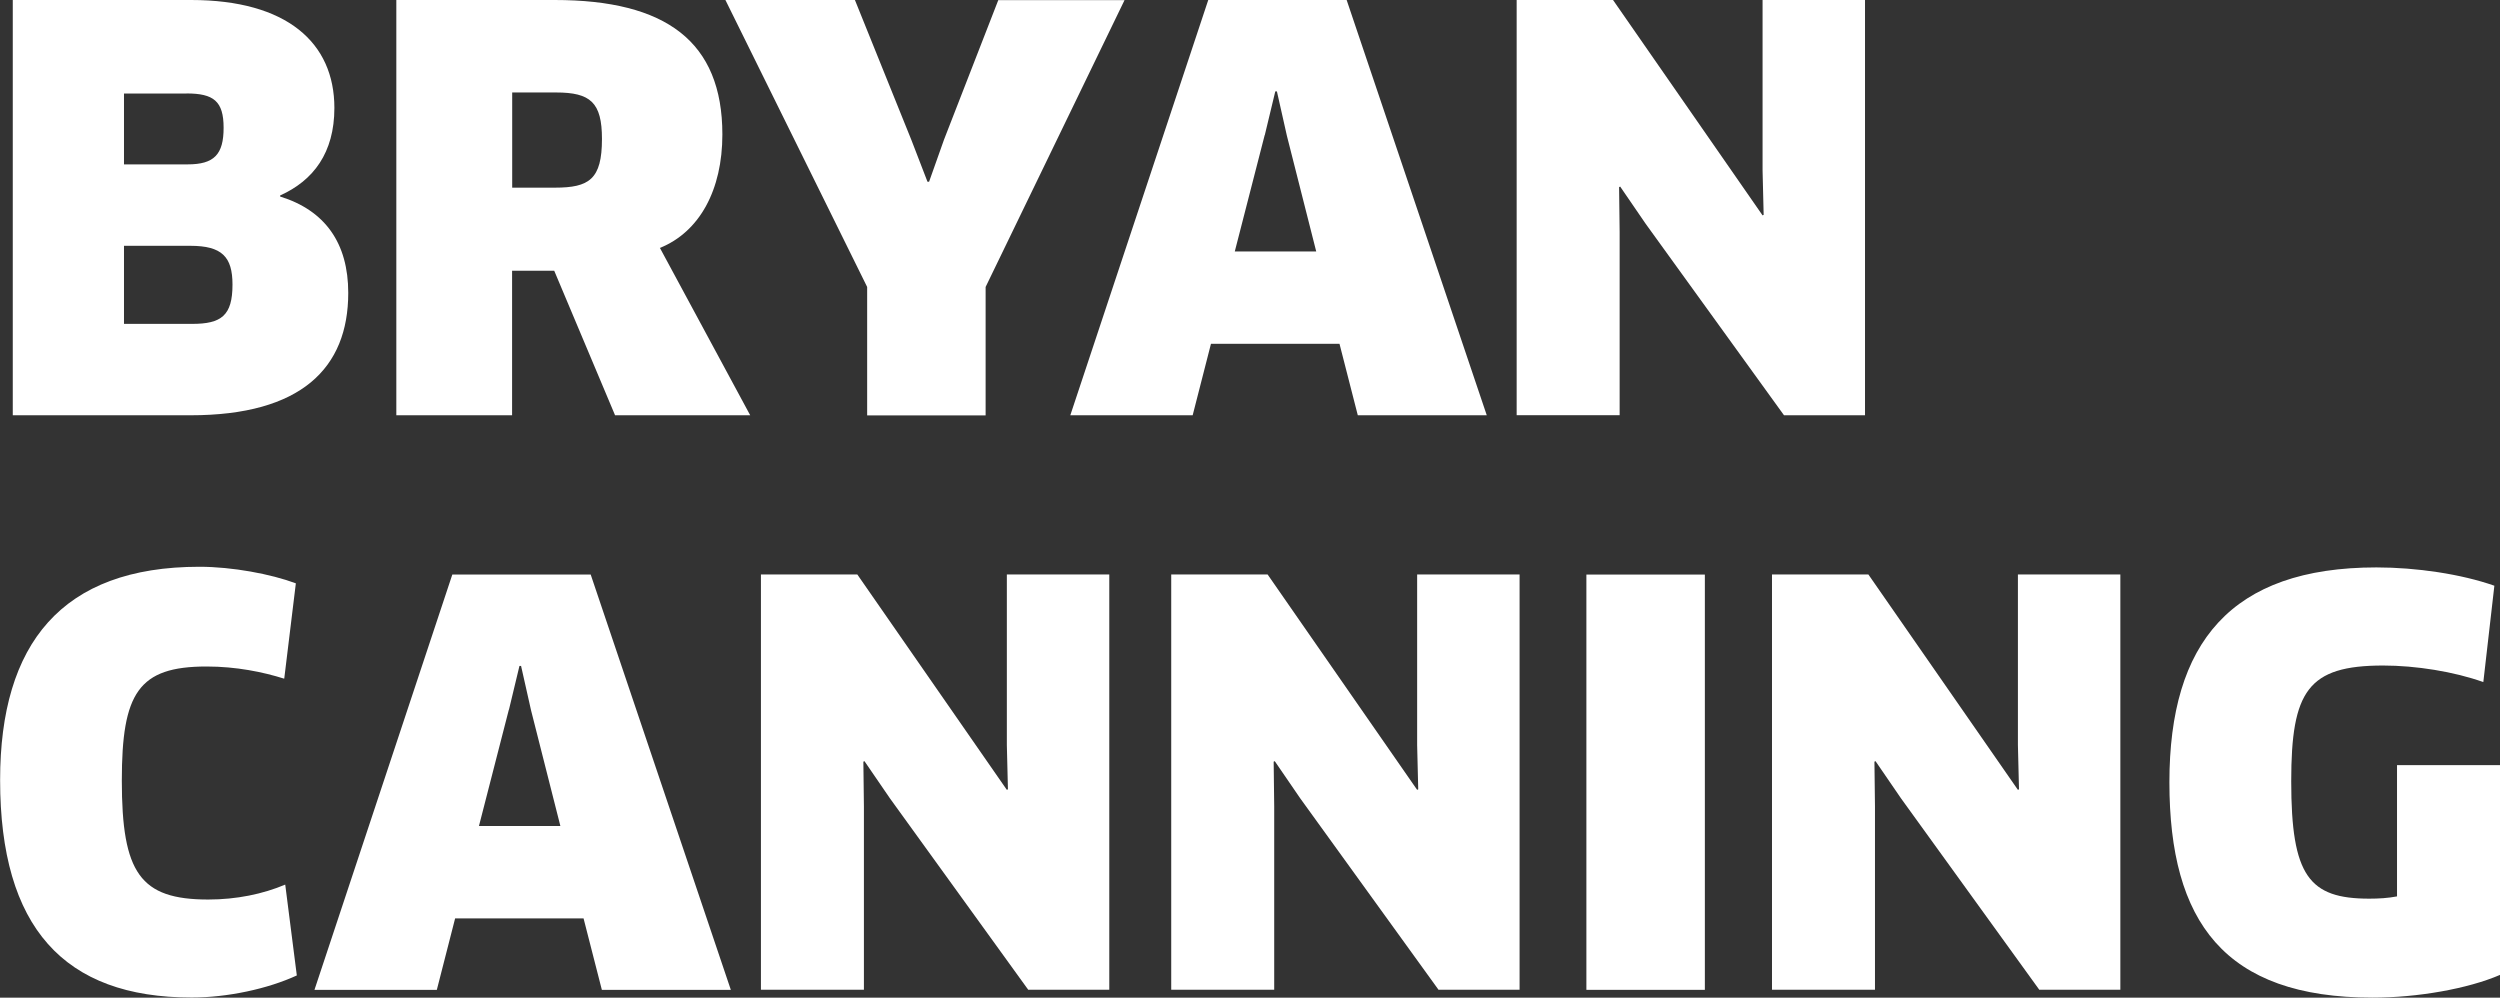<?xml version="1.0" encoding="UTF-8"?>
<svg xmlns="http://www.w3.org/2000/svg" xmlns:xlink="http://www.w3.org/1999/xlink" id="Layer_1" viewBox="0 0 230.87 92.13">
  <rect x="0" y="0" width="230.87" height="92.13" fill="#333333" stroke="none"/>
  <defs>
    <style>.cls-1,.cls-2{fill:none;}.cls-2{stroke:#c41230;stroke-linecap:round;stroke-miterlimit:10;stroke-width:.5px;}.cls-3{clip-path:url(#clippath-1);}.cls-4{fill:#fff;}.cls-5{clip-path:url(#clippath);}</style>
    <clipPath id="clippath">
      <rect class="cls-1" x="-52.13" y="-413.67" width="800" height="60.95"></rect>
    </clipPath>
    <clipPath id="clippath-1">
      <rect class="cls-1" x="-52.13" y="-962.67" width="800" height="60.95"></rect>
    </clipPath>
  </defs>
  <g class="cls-5">
    <line class="cls-2" x1="-52.13" y1="4.05" x2="747.87" y2="-795.95"></line>
    <line class="cls-2" x1="-52.13" y1="8.4" x2="747.87" y2="-791.6"></line>
    <line class="cls-2" x1="-52.13" y1="12.74" x2="747.87" y2="-787.26"></line>
    <line class="cls-2" x1="-52.13" y1="17.08" x2="747.87" y2="-782.92"></line>
    <line class="cls-2" x1="-52.13" y1="21.43" x2="747.87" y2="-778.57"></line>
    <line class="cls-2" x1="-52.13" y1="25.77" x2="747.87" y2="-774.23"></line>
    <line class="cls-2" x1="-52.13" y1="30.11" x2="747.87" y2="-769.89"></line>
    <line class="cls-2" x1="-52.13" y1="34.46" x2="747.87" y2="-765.54"></line>
    <line class="cls-2" x1="-52.13" y1="38.8" x2="747.87" y2="-761.2"></line>
    <line class="cls-2" x1="-52.13" y1="43.14" x2="747.87" y2="-756.86"></line>
    <line class="cls-2" x1="-52.13" y1="47.49" x2="747.87" y2="-752.51"></line>
    <line class="cls-2" x1="-52.13" y1="51.83" x2="747.87" y2="-748.17"></line>
    <line class="cls-2" x1="-52.13" y1="56.18" x2="747.87" y2="-743.82"></line>
    <line class="cls-2" x1="-52.13" y1="60.52" x2="747.87" y2="-739.48"></line>
    <line class="cls-2" x1="-52.13" y1="64.86" x2="747.87" y2="-735.14"></line>
    <line class="cls-2" x1="-52.13" y1="69.21" x2="747.87" y2="-730.79"></line>
    <line class="cls-2" x1="-52.13" y1="73.55" x2="747.87" y2="-726.45"></line>
    <line class="cls-2" x1="-52.13" y1="77.89" x2="747.87" y2="-722.11"></line>
    <line class="cls-2" x1="-52.13" y1="82.24" x2="747.87" y2="-717.76"></line>
    <line class="cls-2" x1="-52.13" y1="86.58" x2="747.87" y2="-713.42"></line>
    <line class="cls-2" x1="-52.13" y1="90.92" x2="747.87" y2="-709.08"></line>
    <line class="cls-2" x1="-52.13" y1="95.27" x2="747.87" y2="-704.73"></line>
    <line class="cls-2" x1="-52.13" y1="99.61" x2="747.87" y2="-700.39"></line>
    <line class="cls-2" x1="-52.13" y1="103.95" x2="747.87" y2="-696.05"></line>
    <line class="cls-2" x1="-52.13" y1="108.3" x2="747.87" y2="-691.7"></line>
    <line class="cls-2" x1="-52.13" y1="112.64" x2="747.87" y2="-687.36"></line>
    <line class="cls-2" x1="-52.13" y1="116.98" x2="747.87" y2="-683.02"></line>
    <line class="cls-2" x1="-52.13" y1="121.33" x2="747.87" y2="-678.67"></line>
    <line class="cls-2" x1="-52.13" y1="125.67" x2="747.87" y2="-674.33"></line>
    <line class="cls-2" x1="-52.13" y1="130.01" x2="747.87" y2="-669.99"></line>
    <line class="cls-2" x1="-52.13" y1="134.36" x2="747.87" y2="-665.64"></line>
    <line class="cls-2" x1="-52.13" y1="138.7" x2="747.87" y2="-661.3"></line>
    <line class="cls-2" x1="-52.13" y1="143.04" x2="747.87" y2="-656.96"></line>
    <line class="cls-2" x1="-52.13" y1="147.39" x2="747.87" y2="-652.61"></line>
    <line class="cls-2" x1="-52.13" y1="151.73" x2="747.87" y2="-648.27"></line>
    <line class="cls-2" x1="-52.13" y1="156.07" x2="747.87" y2="-643.93"></line>
    <line class="cls-2" x1="-52.13" y1="160.42" x2="747.87" y2="-639.58"></line>
    <line class="cls-2" x1="-52.13" y1="164.76" x2="747.87" y2="-635.24"></line>
    <line class="cls-2" x1="-52.13" y1="169.1" x2="747.87" y2="-630.9"></line>
    <line class="cls-2" x1="-52.13" y1="173.45" x2="747.87" y2="-626.55"></line>
    <line class="cls-2" x1="-52.13" y1="177.79" x2="747.87" y2="-622.21"></line>
    <line class="cls-2" x1="-52.13" y1="182.13" x2="747.87" y2="-617.87"></line>
    <line class="cls-2" x1="-52.13" y1="186.48" x2="747.87" y2="-613.52"></line>
    <line class="cls-2" x1="-52.13" y1="190.82" x2="747.87" y2="-609.18"></line>
    <line class="cls-2" x1="-52.13" y1="195.16" x2="747.87" y2="-604.84"></line>
    <line class="cls-2" x1="-52.13" y1="199.51" x2="747.87" y2="-600.49"></line>
    <line class="cls-2" x1="-52.13" y1="203.85" x2="747.87" y2="-596.15"></line>
    <line class="cls-2" x1="-52.13" y1="208.19" x2="747.87" y2="-591.81"></line>
    <line class="cls-2" x1="-52.13" y1="212.54" x2="747.87" y2="-587.46"></line>
    <line class="cls-2" x1="-52.13" y1="216.88" x2="747.87" y2="-583.12"></line>
    <line class="cls-2" x1="-52.13" y1="221.22" x2="747.87" y2="-578.78"></line>
    <line class="cls-2" x1="-52.13" y1="225.57" x2="747.87" y2="-574.43"></line>
    <line class="cls-2" x1="-52.13" y1="229.91" x2="747.87" y2="-570.09"></line>
    <line class="cls-2" x1="-52.13" y1="234.25" x2="747.87" y2="-565.75"></line>
    <line class="cls-2" x1="-52.13" y1="238.6" x2="747.87" y2="-561.4"></line>
    <line class="cls-2" x1="-52.13" y1="242.94" x2="747.87" y2="-557.06"></line>
    <line class="cls-2" x1="-52.13" y1="247.28" x2="747.87" y2="-552.72"></line>
    <line class="cls-2" x1="-52.13" y1="251.63" x2="747.87" y2="-548.37"></line>
    <line class="cls-2" x1="-52.13" y1="255.97" x2="747.87" y2="-544.03"></line>
    <line class="cls-2" x1="-52.13" y1="260.31" x2="747.87" y2="-539.69"></line>
    <line class="cls-2" x1="-52.13" y1="264.66" x2="747.87" y2="-535.34"></line>
    <line class="cls-2" x1="-52.13" y1="269" x2="747.87" y2="-531"></line>
    <line class="cls-2" x1="-52.13" y1="273.34" x2="747.87" y2="-526.66"></line>
    <line class="cls-2" x1="-52.13" y1="277.69" x2="747.87" y2="-522.31"></line>
    <line class="cls-2" x1="-52.13" y1="282.03" x2="747.87" y2="-517.97"></line>
    <line class="cls-2" x1="-52.13" y1="286.37" x2="747.87" y2="-513.63"></line>
    <line class="cls-2" x1="-52.13" y1="290.72" x2="747.87" y2="-509.28"></line>
    <line class="cls-2" x1="-52.13" y1="295.06" x2="747.87" y2="-504.94"></line>
    <line class="cls-2" x1="-52.13" y1="299.4" x2="747.87" y2="-500.6"></line>
    <line class="cls-2" x1="-52.13" y1="303.75" x2="747.87" y2="-496.25"></line>
    <line class="cls-2" x1="-52.13" y1="308.09" x2="747.87" y2="-491.91"></line>
    <line class="cls-2" x1="-52.13" y1="312.43" x2="747.87" y2="-487.57"></line>
    <line class="cls-2" x1="-52.13" y1="316.78" x2="747.87" y2="-483.22"></line>
    <line class="cls-2" x1="-52.13" y1="321.12" x2="747.87" y2="-478.88"></line>
    <line class="cls-2" x1="-52.13" y1="325.46" x2="747.87" y2="-474.54"></line>
    <line class="cls-2" x1="-52.13" y1="329.81" x2="747.87" y2="-470.19"></line>
    <line class="cls-2" x1="-52.13" y1="334.15" x2="747.87" y2="-465.85"></line>
    <line class="cls-2" x1="-52.13" y1="338.49" x2="747.87" y2="-461.51"></line>
    <line class="cls-2" x1="-52.13" y1="342.84" x2="747.87" y2="-457.16"></line>
    <line class="cls-2" x1="-52.13" y1="347.18" x2="747.87" y2="-452.82"></line>
    <line class="cls-2" x1="-52.13" y1="351.53" x2="747.87" y2="-448.47"></line>
    <line class="cls-2" x1="-52.13" y1="355.87" x2="747.87" y2="-444.13"></line>
    <line class="cls-2" x1="-52.13" y1="360.21" x2="747.87" y2="-439.79"></line>
    <line class="cls-2" x1="-52.13" y1="364.56" x2="747.87" y2="-435.44"></line>
    <line class="cls-2" x1="-52.13" y1="368.9" x2="747.87" y2="-431.1"></line>
    <line class="cls-2" x1="-52.13" y1="373.24" x2="747.87" y2="-426.76"></line>
    <line class="cls-2" x1="-52.13" y1="377.59" x2="747.87" y2="-422.41"></line>
    <line class="cls-2" x1="-52.13" y1="381.93" x2="747.87" y2="-418.07"></line>
    <line class="cls-2" x1="-52.13" y1="386.27" x2="747.87" y2="-413.73"></line>
    <line class="cls-2" x1="-52.13" y1="390.62" x2="747.87" y2="-409.38"></line>
    <line class="cls-2" x1="-52.13" y1="394.96" x2="747.87" y2="-405.04"></line>
    <line class="cls-2" x1="-52.13" y1="399.3" x2="747.87" y2="-400.7"></line>
    <line class="cls-2" x1="-52.13" y1="403.65" x2="747.87" y2="-396.35"></line>
    <line class="cls-2" x1="-52.13" y1="407.99" x2="747.87" y2="-392.01"></line>
    <line class="cls-2" x1="-52.13" y1="412.33" x2="747.87" y2="-387.67"></line>
    <line class="cls-2" x1="-52.13" y1="416.68" x2="747.87" y2="-383.32"></line>
    <line class="cls-2" x1="-52.13" y1="421.02" x2="747.87" y2="-378.98"></line>
    <line class="cls-2" x1="-52.13" y1="425.36" x2="747.87" y2="-374.64"></line>
    <line class="cls-2" x1="-52.13" y1="429.71" x2="747.87" y2="-370.29"></line>
    <line class="cls-2" x1="-52.13" y1="434.05" x2="747.87" y2="-365.95"></line>
    <line class="cls-2" x1="-52.13" y1="438.39" x2="747.87" y2="-361.61"></line>
    <line class="cls-2" x1="-52.13" y1="442.74" x2="747.87" y2="-357.26"></line>
    <line class="cls-2" x1="-52.13" y1="447.08" x2="747.87" y2="-352.92"></line>
    <line class="cls-2" x1="-52.13" y1="451.42" x2="747.87" y2="-348.58"></line>
    <line class="cls-2" x1="-52.13" y1="455.77" x2="747.87" y2="-344.23"></line>
    <line class="cls-2" x1="-52.13" y1="460.11" x2="747.87" y2="-339.89"></line>
    <line class="cls-2" x1="-52.13" y1="464.45" x2="747.87" y2="-335.55"></line>
    <line class="cls-2" x1="-52.13" y1="468.8" x2="747.87" y2="-331.2"></line>
    <line class="cls-2" x1="-52.13" y1="473.14" x2="747.87" y2="-326.86"></line>
    <line class="cls-2" x1="-52.13" y1="477.48" x2="747.87" y2="-322.52"></line>
    <line class="cls-2" x1="-52.13" y1="481.83" x2="747.87" y2="-318.17"></line>
    <line class="cls-2" x1="-52.13" y1="486.17" x2="747.87" y2="-313.83"></line>
    <line class="cls-2" x1="-52.13" y1="490.51" x2="747.87" y2="-309.49"></line>
    <line class="cls-2" x1="-52.13" y1="494.86" x2="747.87" y2="-305.14"></line>
    <line class="cls-2" x1="-52.13" y1="499.2" x2="747.87" y2="-300.8"></line>
    <line class="cls-2" x1="-52.13" y1="503.54" x2="747.87" y2="-296.46"></line>
    <line class="cls-2" x1="-52.13" y1="507.89" x2="747.87" y2="-292.11"></line>
    <line class="cls-2" x1="-52.13" y1="512.23" x2="747.87" y2="-287.77"></line>
    <line class="cls-2" x1="-52.13" y1="516.57" x2="747.87" y2="-283.43"></line>
    <line class="cls-2" x1="-52.13" y1="520.92" x2="747.87" y2="-279.08"></line>
    <line class="cls-2" x1="-52.13" y1="525.26" x2="747.87" y2="-274.74"></line>
    <line class="cls-2" x1="-52.13" y1="529.6" x2="747.87" y2="-270.4"></line>
    <line class="cls-2" x1="-52.13" y1="533.95" x2="747.87" y2="-266.05"></line>
    <line class="cls-2" x1="-52.13" y1="538.29" x2="747.87" y2="-261.71"></line>
    <line class="cls-2" x1="-52.13" y1="542.63" x2="747.87" y2="-257.37"></line>
    <line class="cls-2" x1="-52.13" y1="546.98" x2="747.87" y2="-253.02"></line>
    <line class="cls-2" x1="-52.13" y1="551.32" x2="747.87" y2="-248.68"></line>
    <line class="cls-2" x1="-52.13" y1="555.66" x2="747.87" y2="-244.34"></line>
    <line class="cls-2" x1="-52.13" y1="560.01" x2="747.87" y2="-239.99"></line>
    <line class="cls-2" x1="-52.13" y1="564.35" x2="747.87" y2="-235.65"></line>
    <line class="cls-2" x1="-52.13" y1="568.69" x2="747.87" y2="-231.31"></line>
    <line class="cls-2" x1="-52.13" y1="573.04" x2="747.87" y2="-226.96"></line>
    <line class="cls-2" x1="-52.13" y1="577.38" x2="747.87" y2="-222.62"></line>
    <line class="cls-2" x1="-52.13" y1="581.72" x2="747.87" y2="-218.28"></line>
    <line class="cls-2" x1="-52.13" y1="586.07" x2="747.87" y2="-213.93"></line>
    <line class="cls-2" x1="-52.13" y1="590.41" x2="747.87" y2="-209.59"></line>
    <line class="cls-2" x1="-52.13" y1="594.75" x2="747.87" y2="-205.25"></line>
    <line class="cls-2" x1="-52.13" y1="599.1" x2="747.87" y2="-200.9"></line>
    <line class="cls-2" x1="-52.13" y1="603.44" x2="747.87" y2="-196.56"></line>
    <line class="cls-2" x1="-52.13" y1="607.78" x2="747.87" y2="-192.22"></line>
    <line class="cls-2" x1="-52.13" y1="612.13" x2="747.87" y2="-187.87"></line>
    <line class="cls-2" x1="-52.13" y1="616.47" x2="747.87" y2="-183.53"></line>
    <line class="cls-2" x1="-52.13" y1="620.81" x2="747.87" y2="-179.19"></line>
    <line class="cls-2" x1="-52.13" y1="625.16" x2="747.87" y2="-174.84"></line>
    <line class="cls-2" x1="-52.13" y1="629.5" x2="747.87" y2="-170.5"></line>
    <line class="cls-2" x1="-52.13" y1="633.84" x2="747.87" y2="-166.16"></line>
    <line class="cls-2" x1="-52.13" y1="638.19" x2="747.87" y2="-161.81"></line>
    <line class="cls-2" x1="-52.13" y1="642.53" x2="747.87" y2="-157.47"></line>
    <line class="cls-2" x1="-52.13" y1="646.88" x2="747.87" y2="-153.12"></line>
    <line class="cls-2" x1="-52.13" y1="651.22" x2="747.87" y2="-148.78"></line>
    <line class="cls-2" x1="-52.13" y1="655.56" x2="747.87" y2="-144.44"></line>
    <line class="cls-2" x1="-52.13" y1="659.91" x2="747.87" y2="-140.09"></line>
    <line class="cls-2" x1="-52.13" y1="664.25" x2="747.87" y2="-135.75"></line>
    <line class="cls-2" x1="-52.13" y1="668.59" x2="747.87" y2="-131.41"></line>
    <line class="cls-2" x1="-52.13" y1="672.94" x2="747.87" y2="-127.06"></line>
    <line class="cls-2" x1="-52.13" y1="677.28" x2="747.87" y2="-122.72"></line>
    <line class="cls-2" x1="-52.13" y1="681.62" x2="747.87" y2="-118.38"></line>
    <line class="cls-2" x1="-52.13" y1="685.97" x2="747.87" y2="-114.03"></line>
    <line class="cls-2" x1="-52.13" y1="690.31" x2="747.87" y2="-109.69"></line>
    <line class="cls-2" x1="-52.13" y1="694.65" x2="747.87" y2="-105.35"></line>
    <line class="cls-2" x1="-52.13" y1="699" x2="747.87" y2="-101"></line>
    <line class="cls-2" x1="-52.13" y1="703.34" x2="747.87" y2="-96.66"></line>
    <line class="cls-2" x1="-52.13" y1="707.68" x2="747.87" y2="-92.32"></line>
    <line class="cls-2" x1="-52.13" y1="712.03" x2="747.87" y2="-87.97"></line>
    <line class="cls-2" x1="-52.13" y1="716.37" x2="747.87" y2="-83.63"></line>
    <line class="cls-2" x1="-52.13" y1="720.71" x2="747.87" y2="-79.29"></line>
    <line class="cls-2" x1="-52.13" y1="725.06" x2="747.87" y2="-74.94"></line>
    <line class="cls-2" x1="-52.13" y1="729.4" x2="747.87" y2="-70.6"></line>
    <line class="cls-2" x1="-52.13" y1="733.74" x2="747.87" y2="-66.26"></line>
    <line class="cls-2" x1="-52.13" y1="738.09" x2="747.87" y2="-61.91"></line>
    <line class="cls-2" x1="-52.13" y1="742.43" x2="747.87" y2="-57.57"></line>
    <line class="cls-2" x1="-52.13" y1="746.77" x2="747.87" y2="-53.23"></line>
    <line class="cls-2" x1="-52.13" y1="751.12" x2="747.87" y2="-48.88"></line>
    <line class="cls-2" x1="-52.13" y1="755.46" x2="747.87" y2="-44.54"></line>
    <line class="cls-2" x1="-52.13" y1="759.8" x2="747.87" y2="-40.2"></line>
    <line class="cls-2" x1="-52.13" y1="764.15" x2="747.87" y2="-35.85"></line>
    <line class="cls-2" x1="-52.13" y1="768.49" x2="747.87" y2="-31.51"></line>
    <line class="cls-2" x1="-52.13" y1="772.83" x2="747.87" y2="-27.17"></line>
    <line class="cls-2" x1="-52.13" y1="777.18" x2="747.87" y2="-22.82"></line>
    <line class="cls-2" x1="-52.13" y1="781.52" x2="747.87" y2="-18.48"></line>
    <line class="cls-2" x1="-52.13" y1="785.86" x2="747.87" y2="-14.14"></line>
    <line class="cls-2" x1="-52.13" y1="790.21" x2="747.87" y2="-9.79"></line>
    <line class="cls-2" x1="-52.13" y1="794.55" x2="747.87" y2="-5.45"></line>
    <line class="cls-2" x1="-52.13" y1="798.89" x2="747.87" y2="-1.11"></line>
    <line class="cls-2" x1="-52.13" y1="803.24" x2="747.87" y2="3.24"></line>
    <line class="cls-2" x1="-52.13" y1="807.58" x2="747.87" y2="7.58"></line>
    <line class="cls-2" x1="-52.13" y1="811.92" x2="747.87" y2="11.92"></line>
    <line class="cls-2" x1="-52.13" y1="816.27" x2="747.87" y2="16.27"></line>
    <line class="cls-2" x1="-52.13" y1="820.61" x2="747.87" y2="20.61"></line>
    <line class="cls-2" x1="-52.13" y1="824.95" x2="747.87" y2="24.95"></line>
    <line class="cls-2" x1="-52.13" y1="829.3" x2="747.87" y2="29.3"></line>
    <line class="cls-2" x1="-52.13" y1="833.64" x2="747.87" y2="33.64"></line>
    <line class="cls-2" x1="-52.13" y1="837.98" x2="747.87" y2="37.98"></line>
    <line class="cls-2" x1="-52.13" y1="842.33" x2="747.87" y2="42.33"></line>
    <line class="cls-2" x1="-52.13" y1="846.67" x2="747.87" y2="46.67"></line>
    <line class="cls-2" x1="-52.13" y1="851.01" x2="747.87" y2="51.01"></line>
    <line class="cls-2" x1="-52.13" y1="855.36" x2="747.87" y2="55.36"></line>
    <line class="cls-2" x1="-52.13" y1="859.7" x2="747.87" y2="59.7"></line>
    <line class="cls-2" x1="-52.13" y1="864.04" x2="747.87" y2="64.04"></line>
    <line class="cls-2" x1="-52.13" y1="868.39" x2="747.87" y2="68.39"></line>
    <line class="cls-2" x1="-52.13" y1="872.73" x2="747.87" y2="72.73"></line>
    <line class="cls-2" x1="-52.13" y1="877.07" x2="747.87" y2="77.07"></line>
    <line class="cls-2" x1="-52.13" y1="881.42" x2="747.87" y2="81.42"></line>
    <line class="cls-2" x1="-52.13" y1="885.76" x2="747.87" y2="85.76"></line>
    <line class="cls-2" x1="-52.13" y1="890.1" x2="747.87" y2="90.1"></line>
  </g>
  <g class="cls-3">
    <line class="cls-2" x1="-52.13" y1="2.32" x2="747.87" y2="-797.68"></line>
    <line class="cls-2" x1="-52.13" y1="6.66" x2="747.87" y2="-793.34"></line>
    <line class="cls-2" x1="-52.13" y1="11.01" x2="747.87" y2="-788.99"></line>
    <line class="cls-2" x1="-52.13" y1="15.35" x2="747.87" y2="-784.65"></line>
    <line class="cls-2" x1="-52.13" y1="19.69" x2="747.87" y2="-780.31"></line>
    <line class="cls-2" x1="-52.13" y1="24.04" x2="747.87" y2="-775.96"></line>
    <line class="cls-2" x1="-52.13" y1="28.38" x2="747.87" y2="-771.62"></line>
    <line class="cls-2" x1="-52.13" y1="32.72" x2="747.87" y2="-767.28"></line>
    <line class="cls-2" x1="-52.13" y1="37.07" x2="747.87" y2="-762.93"></line>
    <line class="cls-2" x1="-52.13" y1="41.41" x2="747.87" y2="-758.59"></line>
    <line class="cls-2" x1="-52.13" y1="45.75" x2="747.87" y2="-754.25"></line>
    <line class="cls-2" x1="-52.13" y1="50.1" x2="747.87" y2="-749.9"></line>
    <line class="cls-2" x1="-52.13" y1="54.44" x2="747.87" y2="-745.56"></line>
    <line class="cls-2" x1="-52.13" y1="58.78" x2="747.87" y2="-741.22"></line>
    <line class="cls-2" x1="-52.13" y1="63.13" x2="747.87" y2="-736.87"></line>
    <line class="cls-2" x1="-52.13" y1="67.47" x2="747.87" y2="-732.53"></line>
    <line class="cls-2" x1="-52.13" y1="71.81" x2="747.87" y2="-728.19"></line>
    <line class="cls-2" x1="-52.13" y1="76.16" x2="747.87" y2="-723.84"></line>
    <line class="cls-2" x1="-52.13" y1="80.5" x2="747.87" y2="-719.5"></line>
    <line class="cls-2" x1="-52.13" y1="84.84" x2="747.87" y2="-715.16"></line>
    <line class="cls-2" x1="-52.13" y1="89.19" x2="747.87" y2="-710.81"></line>
    <line class="cls-2" x1="-52.13" y1="93.53" x2="747.87" y2="-706.47"></line>
    <line class="cls-2" x1="-52.13" y1="97.88" x2="747.87" y2="-702.12"></line>
    <line class="cls-2" x1="-52.13" y1="102.22" x2="747.87" y2="-697.78"></line>
    <line class="cls-2" x1="-52.13" y1="106.56" x2="747.87" y2="-693.44"></line>
    <line class="cls-2" x1="-52.13" y1="110.91" x2="747.87" y2="-689.09"></line>
    <line class="cls-2" x1="-52.13" y1="115.25" x2="747.87" y2="-684.75"></line>
    <line class="cls-2" x1="-52.13" y1="119.59" x2="747.87" y2="-680.41"></line>
    <line class="cls-2" x1="-52.13" y1="123.94" x2="747.87" y2="-676.06"></line>
    <line class="cls-2" x1="-52.13" y1="128.28" x2="747.87" y2="-671.72"></line>
    <line class="cls-2" x1="-52.13" y1="132.62" x2="747.87" y2="-667.38"></line>
    <line class="cls-2" x1="-52.13" y1="136.97" x2="747.87" y2="-663.03"></line>
    <line class="cls-2" x1="-52.13" y1="141.31" x2="747.87" y2="-658.69"></line>
    <line class="cls-2" x1="-52.13" y1="145.65" x2="747.87" y2="-654.35"></line>
    <line class="cls-2" x1="-52.13" y1="150" x2="747.87" y2="-650"></line>
    <line class="cls-2" x1="-52.13" y1="154.34" x2="747.87" y2="-645.66"></line>
    <line class="cls-2" x1="-52.13" y1="158.68" x2="747.87" y2="-641.32"></line>
    <line class="cls-2" x1="-52.13" y1="163.03" x2="747.87" y2="-636.97"></line>
    <line class="cls-2" x1="-52.13" y1="167.37" x2="747.87" y2="-632.63"></line>
    <line class="cls-2" x1="-52.13" y1="171.71" x2="747.87" y2="-628.29"></line>
    <line class="cls-2" x1="-52.13" y1="176.06" x2="747.87" y2="-623.94"></line>
    <line class="cls-2" x1="-52.13" y1="180.4" x2="747.87" y2="-619.6"></line>
    <line class="cls-2" x1="-52.13" y1="184.74" x2="747.87" y2="-615.26"></line>
    <line class="cls-2" x1="-52.13" y1="189.09" x2="747.87" y2="-610.91"></line>
    <line class="cls-2" x1="-52.13" y1="193.43" x2="747.87" y2="-606.57"></line>
    <line class="cls-2" x1="-52.13" y1="197.77" x2="747.87" y2="-602.23"></line>
    <line class="cls-2" x1="-52.13" y1="202.12" x2="747.87" y2="-597.88"></line>
    <line class="cls-2" x1="-52.13" y1="206.46" x2="747.87" y2="-593.54"></line>
    <line class="cls-2" x1="-52.13" y1="210.8" x2="747.87" y2="-589.2"></line>
    <line class="cls-2" x1="-52.13" y1="215.15" x2="747.87" y2="-584.85"></line>
    <line class="cls-2" x1="-52.13" y1="219.49" x2="747.87" y2="-580.51"></line>
    <line class="cls-2" x1="-52.13" y1="223.83" x2="747.87" y2="-576.17"></line>
    <line class="cls-2" x1="-52.13" y1="228.18" x2="747.87" y2="-571.82"></line>
    <line class="cls-2" x1="-52.13" y1="232.52" x2="747.87" y2="-567.48"></line>
    <line class="cls-2" x1="-52.13" y1="236.86" x2="747.87" y2="-563.14"></line>
    <line class="cls-2" x1="-52.13" y1="241.21" x2="747.87" y2="-558.79"></line>
    <line class="cls-2" x1="-52.13" y1="245.55" x2="747.87" y2="-554.45"></line>
    <line class="cls-2" x1="-52.13" y1="249.89" x2="747.87" y2="-550.11"></line>
    <line class="cls-2" x1="-52.13" y1="254.24" x2="747.87" y2="-545.76"></line>
    <line class="cls-2" x1="-52.13" y1="258.58" x2="747.87" y2="-541.42"></line>
    <line class="cls-2" x1="-52.13" y1="262.92" x2="747.87" y2="-537.08"></line>
    <line class="cls-2" x1="-52.13" y1="267.27" x2="747.87" y2="-532.73"></line>
    <line class="cls-2" x1="-52.13" y1="271.61" x2="747.87" y2="-528.39"></line>
    <line class="cls-2" x1="-52.13" y1="275.95" x2="747.87" y2="-524.05"></line>
    <line class="cls-2" x1="-52.13" y1="280.3" x2="747.87" y2="-519.7"></line>
    <line class="cls-2" x1="-52.13" y1="284.64" x2="747.87" y2="-515.36"></line>
    <line class="cls-2" x1="-52.13" y1="288.98" x2="747.87" y2="-511.02"></line>
    <line class="cls-2" x1="-52.13" y1="293.33" x2="747.87" y2="-506.67"></line>
    <line class="cls-2" x1="-52.13" y1="297.67" x2="747.87" y2="-502.33"></line>
    <line class="cls-2" x1="-52.13" y1="302.01" x2="747.87" y2="-497.99"></line>
    <line class="cls-2" x1="-52.13" y1="306.36" x2="747.87" y2="-493.64"></line>
    <line class="cls-2" x1="-52.13" y1="310.7" x2="747.87" y2="-489.3"></line>
    <line class="cls-2" x1="-52.13" y1="315.04" x2="747.87" y2="-484.96"></line>
    <line class="cls-2" x1="-52.13" y1="319.39" x2="747.87" y2="-480.61"></line>
    <line class="cls-2" x1="-52.13" y1="323.73" x2="747.87" y2="-476.27"></line>
    <line class="cls-2" x1="-52.13" y1="328.07" x2="747.87" y2="-471.93"></line>
    <line class="cls-2" x1="-52.13" y1="332.42" x2="747.87" y2="-467.58"></line>
    <line class="cls-2" x1="-52.13" y1="336.76" x2="747.87" y2="-463.24"></line>
    <line class="cls-2" x1="-52.13" y1="341.1" x2="747.87" y2="-458.9"></line>
    <line class="cls-2" x1="-52.13" y1="345.45" x2="747.87" y2="-454.55"></line>
    <line class="cls-2" x1="-52.13" y1="349.79" x2="747.87" y2="-450.21"></line>
    <line class="cls-2" x1="-52.13" y1="354.13" x2="747.87" y2="-445.87"></line>
    <line class="cls-2" x1="-52.13" y1="358.48" x2="747.87" y2="-441.52"></line>
    <line class="cls-2" x1="-52.13" y1="362.82" x2="747.87" y2="-437.18"></line>
    <line class="cls-2" x1="-52.13" y1="367.16" x2="747.87" y2="-432.84"></line>
    <line class="cls-2" x1="-52.13" y1="371.51" x2="747.87" y2="-428.49"></line>
    <line class="cls-2" x1="-52.13" y1="375.85" x2="747.87" y2="-424.15"></line>
    <line class="cls-2" x1="-52.13" y1="380.19" x2="747.87" y2="-419.81"></line>
    <line class="cls-2" x1="-52.13" y1="384.54" x2="747.87" y2="-415.46"></line>
    <line class="cls-2" x1="-52.13" y1="388.88" x2="747.87" y2="-411.12"></line>
    <line class="cls-2" x1="-52.13" y1="393.23" x2="747.87" y2="-406.77"></line>
    <line class="cls-2" x1="-52.13" y1="397.57" x2="747.87" y2="-402.43"></line>
    <line class="cls-2" x1="-52.13" y1="401.91" x2="747.87" y2="-398.09"></line>
    <line class="cls-2" x1="-52.13" y1="406.26" x2="747.87" y2="-393.74"></line>
    <line class="cls-2" x1="-52.13" y1="410.6" x2="747.87" y2="-389.4"></line>
    <line class="cls-2" x1="-52.13" y1="414.94" x2="747.87" y2="-385.06"></line>
    <line class="cls-2" x1="-52.13" y1="419.29" x2="747.87" y2="-380.71"></line>
    <line class="cls-2" x1="-52.13" y1="423.63" x2="747.87" y2="-376.37"></line>
    <line class="cls-2" x1="-52.13" y1="427.97" x2="747.87" y2="-372.03"></line>
    <line class="cls-2" x1="-52.13" y1="432.32" x2="747.87" y2="-367.68"></line>
    <line class="cls-2" x1="-52.13" y1="436.66" x2="747.87" y2="-363.34"></line>
    <line class="cls-2" x1="-52.13" y1="441" x2="747.87" y2="-359"></line>
    <line class="cls-2" x1="-52.13" y1="445.35" x2="747.87" y2="-354.65"></line>
    <line class="cls-2" x1="-52.13" y1="449.69" x2="747.87" y2="-350.31"></line>
    <line class="cls-2" x1="-52.13" y1="454.03" x2="747.87" y2="-345.97"></line>
    <line class="cls-2" x1="-52.13" y1="458.38" x2="747.87" y2="-341.62"></line>
    <line class="cls-2" x1="-52.13" y1="462.72" x2="747.87" y2="-337.28"></line>
    <line class="cls-2" x1="-52.13" y1="467.06" x2="747.87" y2="-332.94"></line>
    <line class="cls-2" x1="-52.13" y1="471.41" x2="747.87" y2="-328.59"></line>
    <line class="cls-2" x1="-52.13" y1="475.75" x2="747.87" y2="-324.25"></line>
    <line class="cls-2" x1="-52.13" y1="480.09" x2="747.87" y2="-319.91"></line>
    <line class="cls-2" x1="-52.13" y1="484.44" x2="747.87" y2="-315.56"></line>
    <line class="cls-2" x1="-52.13" y1="488.78" x2="747.87" y2="-311.22"></line>
    <line class="cls-2" x1="-52.13" y1="493.12" x2="747.87" y2="-306.88"></line>
    <line class="cls-2" x1="-52.13" y1="497.47" x2="747.87" y2="-302.53"></line>
    <line class="cls-2" x1="-52.13" y1="501.81" x2="747.87" y2="-298.19"></line>
    <line class="cls-2" x1="-52.13" y1="506.15" x2="747.87" y2="-293.85"></line>
    <line class="cls-2" x1="-52.13" y1="510.5" x2="747.87" y2="-289.5"></line>
    <line class="cls-2" x1="-52.13" y1="514.84" x2="747.87" y2="-285.16"></line>
    <line class="cls-2" x1="-52.13" y1="519.18" x2="747.87" y2="-280.82"></line>
    <line class="cls-2" x1="-52.13" y1="523.53" x2="747.87" y2="-276.47"></line>
    <line class="cls-2" x1="-52.13" y1="527.87" x2="747.87" y2="-272.13"></line>
    <line class="cls-2" x1="-52.13" y1="532.21" x2="747.87" y2="-267.79"></line>
    <line class="cls-2" x1="-52.13" y1="536.56" x2="747.87" y2="-263.44"></line>
    <line class="cls-2" x1="-52.13" y1="540.9" x2="747.87" y2="-259.1"></line>
    <line class="cls-2" x1="-52.13" y1="545.24" x2="747.87" y2="-254.76"></line>
    <line class="cls-2" x1="-52.13" y1="549.59" x2="747.87" y2="-250.41"></line>
    <line class="cls-2" x1="-52.13" y1="553.93" x2="747.87" y2="-246.07"></line>
    <line class="cls-2" x1="-52.13" y1="558.27" x2="747.87" y2="-241.73"></line>
    <line class="cls-2" x1="-52.13" y1="562.62" x2="747.87" y2="-237.38"></line>
    <line class="cls-2" x1="-52.13" y1="566.96" x2="747.87" y2="-233.04"></line>
    <line class="cls-2" x1="-52.13" y1="571.3" x2="747.87" y2="-228.7"></line>
    <line class="cls-2" x1="-52.13" y1="575.65" x2="747.87" y2="-224.35"></line>
    <line class="cls-2" x1="-52.13" y1="579.99" x2="747.87" y2="-220.01"></line>
    <line class="cls-2" x1="-52.13" y1="584.33" x2="747.87" y2="-215.67"></line>
    <line class="cls-2" x1="-52.13" y1="588.68" x2="747.87" y2="-211.32"></line>
    <line class="cls-2" x1="-52.13" y1="593.02" x2="747.87" y2="-206.98"></line>
    <line class="cls-2" x1="-52.13" y1="597.36" x2="747.87" y2="-202.64"></line>
    <line class="cls-2" x1="-52.13" y1="601.71" x2="747.87" y2="-198.29"></line>
    <line class="cls-2" x1="-52.13" y1="606.05" x2="747.87" y2="-193.95"></line>
    <line class="cls-2" x1="-52.13" y1="610.39" x2="747.87" y2="-189.61"></line>
    <line class="cls-2" x1="-52.13" y1="614.74" x2="747.87" y2="-185.26"></line>
    <line class="cls-2" x1="-52.13" y1="619.08" x2="747.87" y2="-180.92"></line>
    <line class="cls-2" x1="-52.13" y1="623.42" x2="747.87" y2="-176.58"></line>
    <line class="cls-2" x1="-52.13" y1="627.77" x2="747.87" y2="-172.23"></line>
    <line class="cls-2" x1="-52.13" y1="632.11" x2="747.87" y2="-167.89"></line>
    <line class="cls-2" x1="-52.13" y1="636.45" x2="747.87" y2="-163.55"></line>
    <line class="cls-2" x1="-52.13" y1="640.8" x2="747.87" y2="-159.2"></line>
    <line class="cls-2" x1="-52.13" y1="645.14" x2="747.87" y2="-154.86"></line>
    <line class="cls-2" x1="-52.13" y1="649.48" x2="747.87" y2="-150.52"></line>
    <line class="cls-2" x1="-52.13" y1="653.83" x2="747.87" y2="-146.17"></line>
  </g>
  <path class="cls-4" d="M26.23,62.67c-1.94-.61-4.4-1.12-7.16-1.12-6.29,0-7.82,2.45-7.82,10.53,0,8.54,1.69,10.99,7.98,10.99,2.61,0,5.06-.51,7.11-1.38l1.07,8.39c-2.66,1.23-6.39,2.04-9.71,2.04-11.81,0-17.69-6.49-17.69-20.09,0-12.58,5.68-19.69,18.41-19.69,3.02,0,6.6.67,8.9,1.53l-1.07,8.79Z"></path>
  <path class="cls-4" d="M53.89,84.81h-11.86l-1.69,6.6h-11.3l12.73-38.35h12.78l12.94,38.35h-11.91l-1.69-6.6ZM46.99,65.54l-2.76,10.74h7.52l-2.71-10.69-.92-4.09h-.15l-.97,4.04Z"></path>
  <path class="cls-4" d="M94.96,91.41l-12.78-17.69-2.35-3.43-.1.05.05,4.14v16.92h-9.51v-38.35h8.9l13.81,19.89.1-.05-.1-4.09v-15.75h9.46v38.35h-7.46Z"></path>
  <path class="cls-4" d="M132.85,91.41l-12.78-17.69-2.35-3.43-.1.05.05,4.14v16.92h-9.51v-38.35h8.9l13.81,19.89.1-.05-.1-4.09v-15.75h9.46v38.35h-7.46Z"></path>
  <path class="cls-4" d="M146.5,53.06h10.94v38.35h-10.94v-38.35Z"></path>
  <path class="cls-4" d="M188.33,91.41l-12.78-17.69-2.35-3.43-.1.05.05,4.14v16.92h-9.51v-38.35h8.9l13.81,19.89.1-.05-.1-4.09v-15.75h9.46v38.35h-7.46Z"></path>
  <path class="cls-4" d="M230.87,90.03c-2.96,1.28-7.62,2.1-11.76,2.1-13.7,0-18.77-7-18.77-19.89s5.68-19.84,19.12-19.84c3.68,0,7.82.61,10.89,1.69l-1.02,8.9c-2.71-.97-6.24-1.53-9.25-1.53-6.95,0-8.49,2.35-8.49,10.69,0,8.74,1.64,10.84,7.21,10.84.87,0,1.74-.05,2.56-.21v-12.12h9.51v19.38Z"></path>
  <path class="cls-4" d="M17.59,38.35H1.18V0h16.46c8.85,0,13.24,3.94,13.24,9.97,0,4.14-1.94,6.7-5.01,8.08v.1c4.14,1.28,6.29,4.29,6.29,8.9,0,6.95-4.35,11.3-14.57,11.3ZM17.23,8.64h-5.78v6.54h5.88c2.45,0,3.32-.92,3.32-3.38s-.92-3.17-3.43-3.17ZM17.59,22.7h-6.14v7.21h6.29c2.71,0,3.73-.77,3.73-3.63,0-2.56-.97-3.58-3.89-3.58Z"></path>
  <path class="cls-4" d="M60.95,22.91l8.33,15.44h-12.48l-5.62-13.35h-3.89v13.35h-10.69V0h14.62c10.28,0,15.49,3.83,15.49,12.42,0,5.11-2.1,9-5.78,10.48ZM51.34,8.54h-4.04v8.79h3.94c3.17,0,4.35-.77,4.35-4.5,0-3.38-1.07-4.29-4.24-4.29Z"></path>
  <path class="cls-4" d="M78.95,0l5.22,12.94,1.48,3.84h.15l1.38-3.89,5.01-12.88h11.66l-12.83,26.49v11.86h-10.94v-11.86L66.99,0h11.96Z"></path>
  <path class="cls-4" d="M123.69,31.75h-11.86l-1.69,6.6h-11.3L111.58,0h12.78l12.94,38.35h-11.91l-1.69-6.6ZM116.79,12.48l-2.76,10.74h7.52l-2.71-10.69-.92-4.09h-.15l-.97,4.04Z"></path>
  <path class="cls-4" d="M164.75,38.35l-12.78-17.69-2.35-3.43-.1.05.05,4.14v16.92h-9.51V0h8.9l13.81,19.89.1-.05-.1-4.09V0h9.46v38.35h-7.46Z"></path>
</svg>
